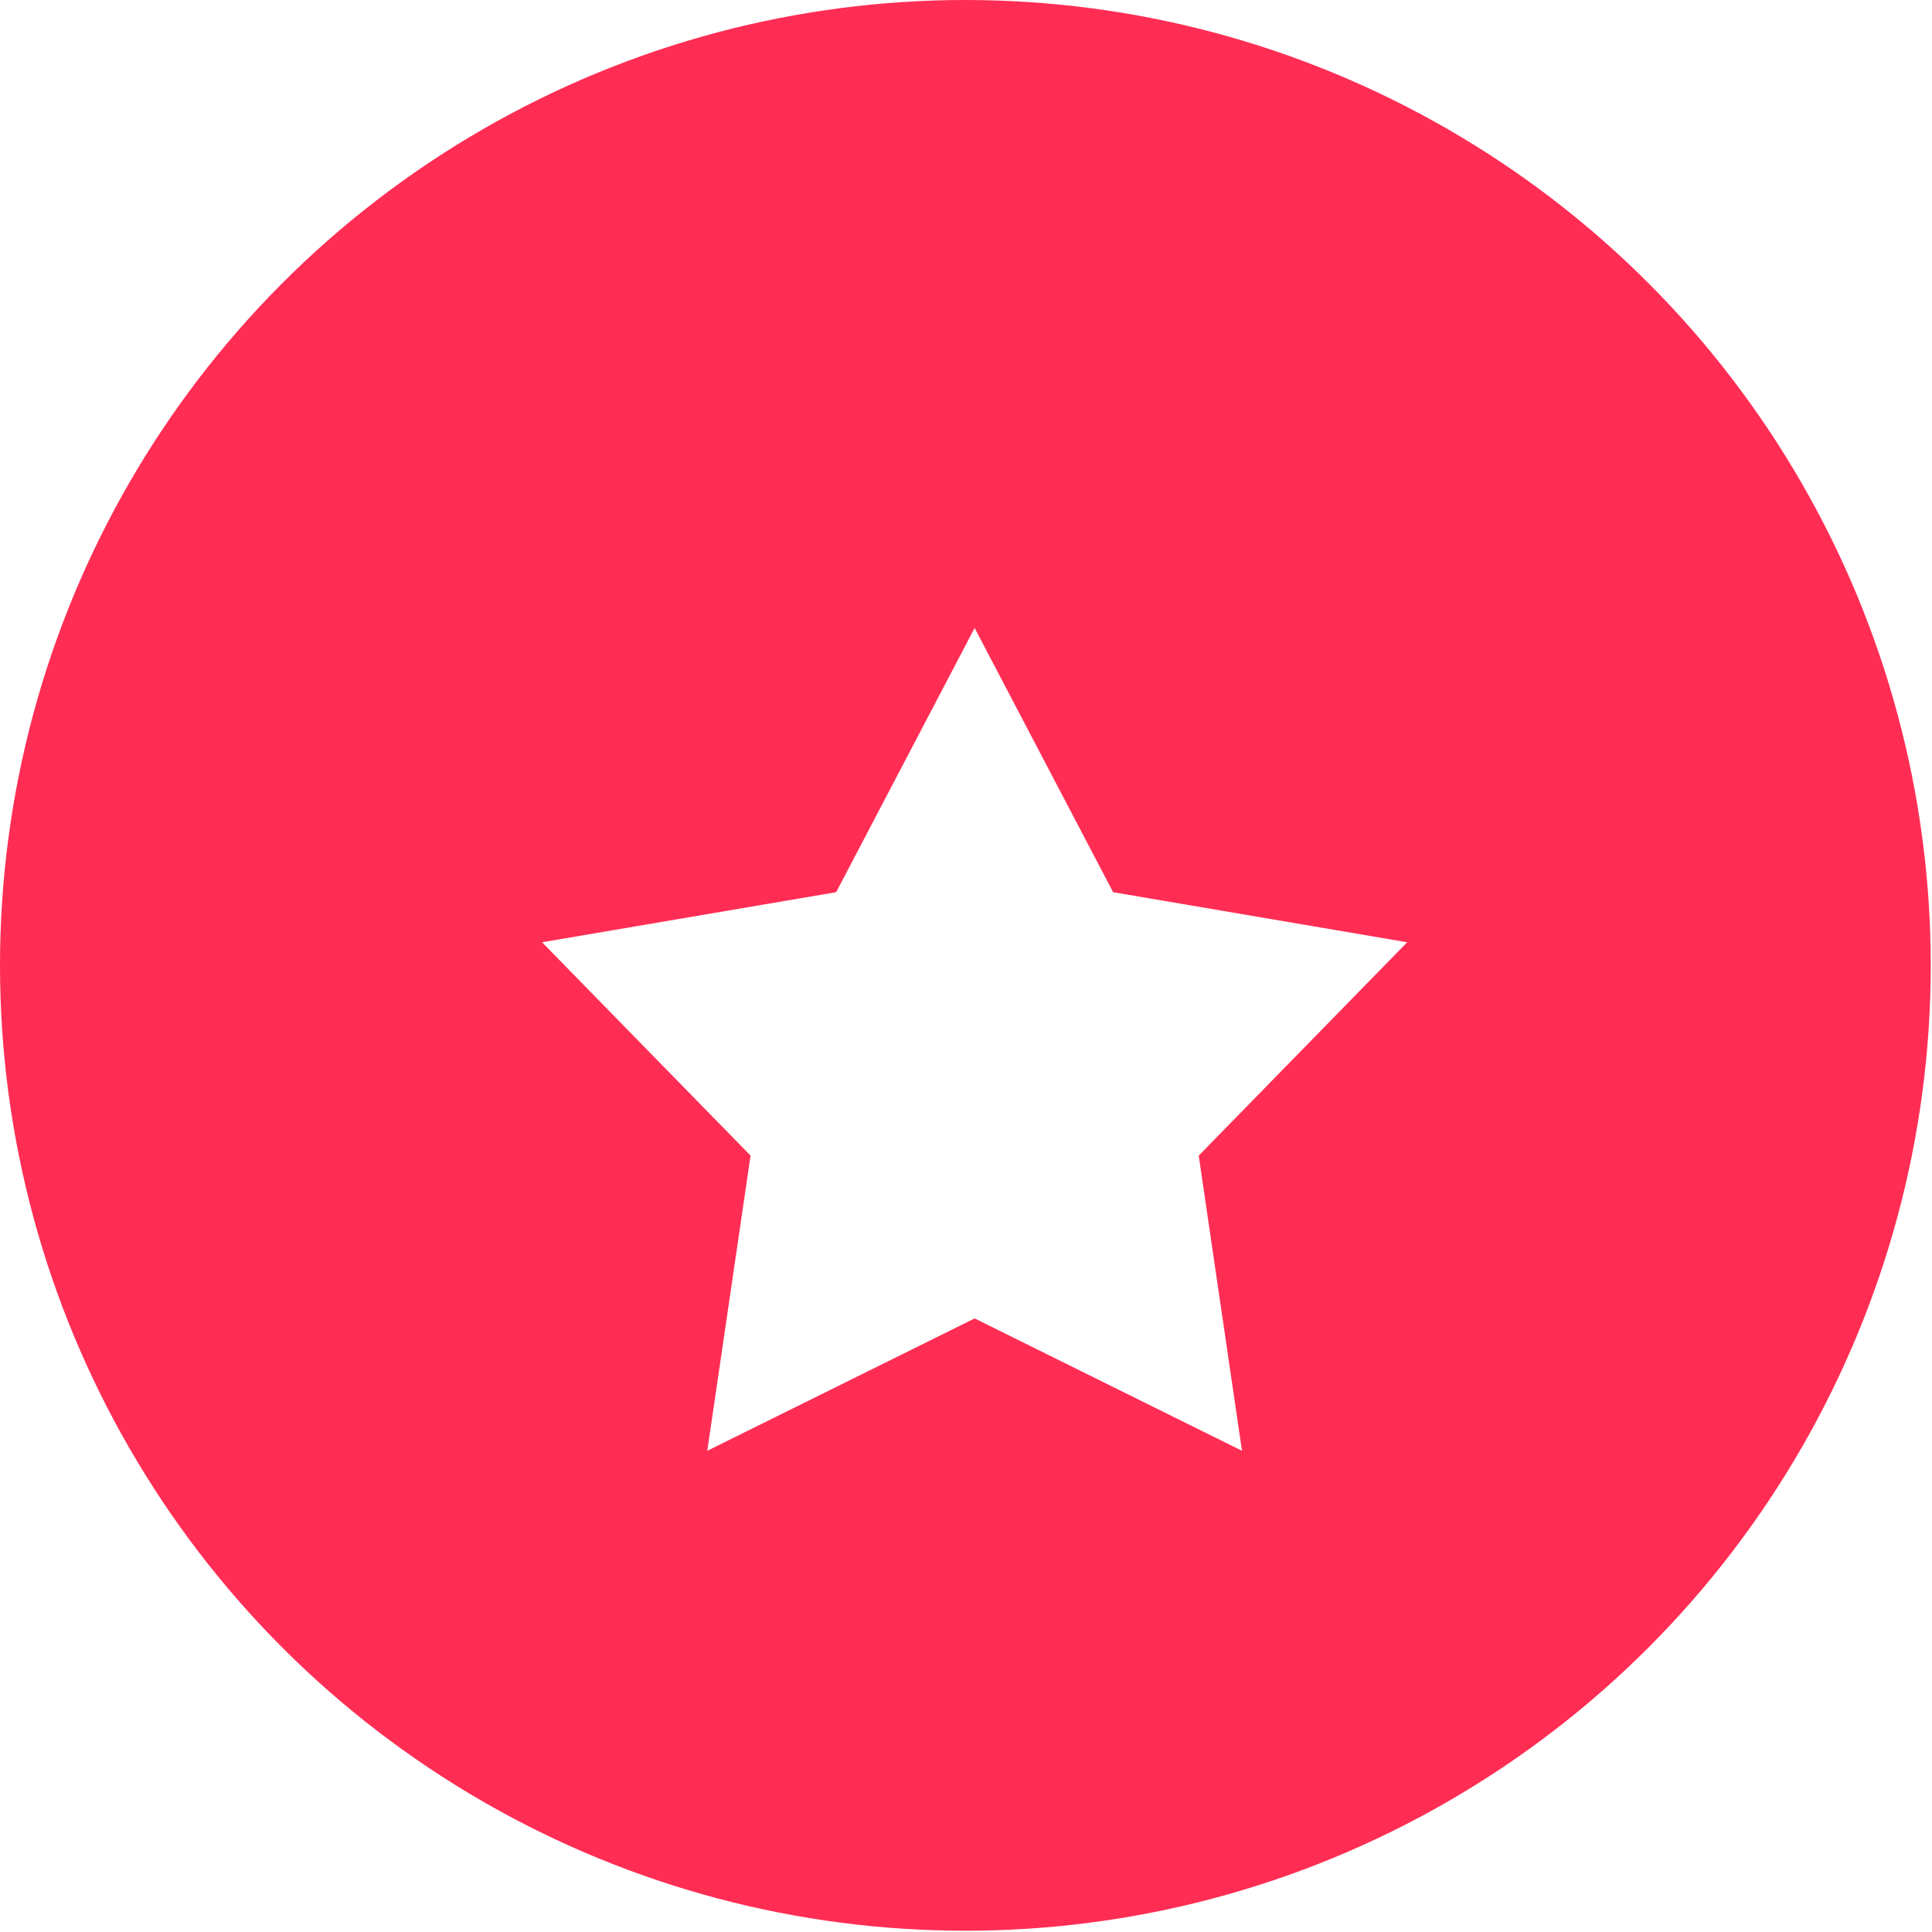 <?xml version="1.0" encoding="UTF-8"?> <svg xmlns="http://www.w3.org/2000/svg" width="80" height="80" viewBox="0 0 80 80" fill="none"> <circle cx="39.974" cy="39.974" r="39.974" fill="#FF2D54"></circle> <g filter="url(#filter0_d_2369_2881)"> <path d="M40.357 20.755L46.092 31.696L58.269 33.769L49.636 42.604L51.428 54.826L40.357 49.345L29.287 54.826L31.079 42.604L22.445 33.769L34.623 31.696L40.357 20.755Z" fill="white"></path> </g> <defs> <filter id="filter0_d_2369_2881" x="17.197" y="20.755" width="46.321" height="44.567" filterUnits="userSpaceOnUse" color-interpolation-filters="sRGB"> <feFlood flood-opacity="0" result="BackgroundImageFix"></feFlood> <feColorMatrix in="SourceAlpha" type="matrix" values="0 0 0 0 0 0 0 0 0 0 0 0 0 0 0 0 0 0 127 0" result="hardAlpha"></feColorMatrix> <feOffset dy="5.248"></feOffset> <feGaussianBlur stdDeviation="2.624"></feGaussianBlur> <feComposite in2="hardAlpha" operator="out"></feComposite> <feColorMatrix type="matrix" values="0 0 0 0 0 0 0 0 0 0 0 0 0 0 0 0 0 0 0.25 0"></feColorMatrix> <feBlend mode="normal" in2="BackgroundImageFix" result="effect1_dropShadow_2369_2881"></feBlend> <feBlend mode="normal" in="SourceGraphic" in2="effect1_dropShadow_2369_2881" result="shape"></feBlend> </filter> </defs> </svg> 